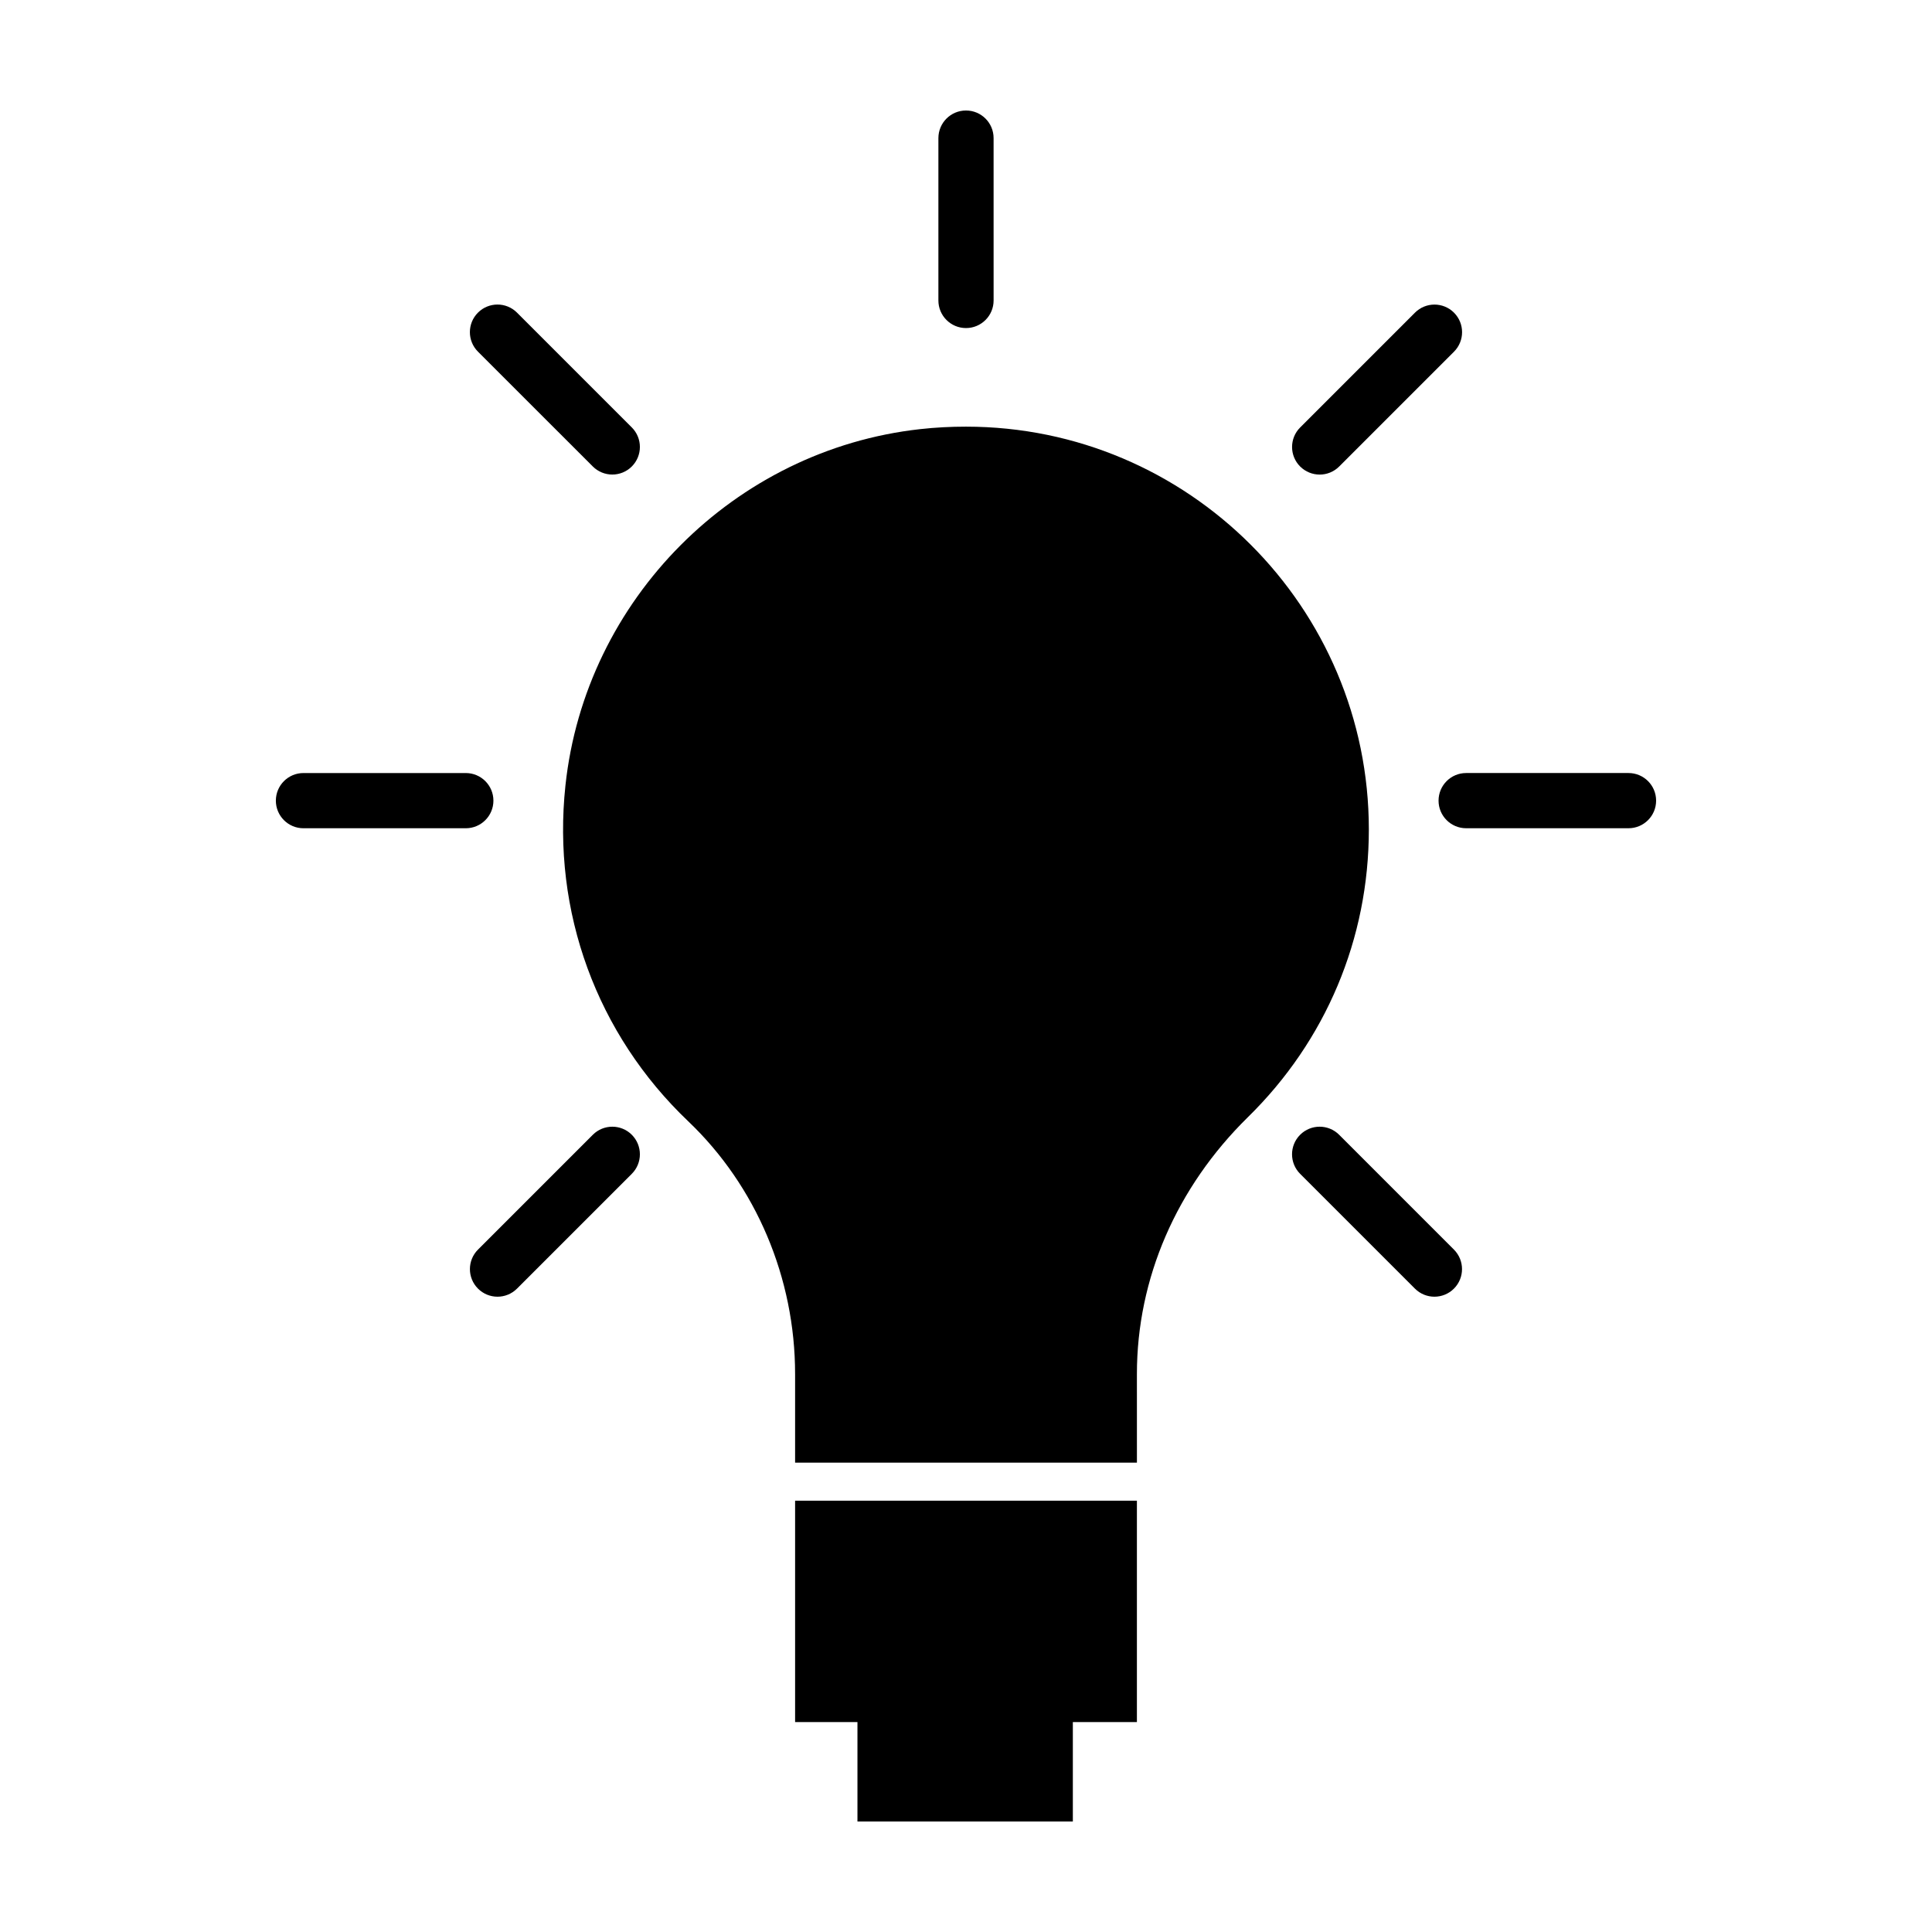 <?xml version="1.0" encoding="UTF-8"?>
<!-- Uploaded to: ICON Repo, www.svgrepo.com, Generator: ICON Repo Mixer Tools -->
<svg fill="#000000" width="800px" height="800px" version="1.1" viewBox="144 144 512 512" xmlns="http://www.w3.org/2000/svg">
 <g>
  <path d="m274.76 356.18c0-4.035-3.273-7.316-7.316-7.316h-43.023c-4.039 0-7.316 3.273-7.316 7.316 0 4.039 3.273 7.316 7.316 7.316h43.023c4.043-0.004 7.316-3.281 7.316-7.316z"/>
  <path d="m575.57 348.86h-43.023c-4.039 0-7.316 3.273-7.316 7.316 0 4.039 3.273 7.316 7.316 7.316h43.023c4.039 0 7.316-3.273 7.316-7.316 0-4.043-3.277-7.316-7.316-7.316z"/>
  <path d="m400 230.94c4.039 0 7.316-3.273 7.316-7.316l-0.004-43.027c0-4.039-3.273-7.312-7.312-7.312s-7.316 3.273-7.316 7.316v43.031c0 4.027 3.273 7.309 7.316 7.309z"/>
  <path d="m493.73 269.77c1.867 0 3.742-0.715 5.168-2.141l30.426-30.426c2.856-2.856 2.856-7.488 0-10.344-2.856-2.856-7.488-2.856-10.344 0l-30.426 30.426c-2.856 2.856-2.856 7.488 0 10.344 1.434 1.422 3.301 2.141 5.176 2.141z"/>
  <path d="m301.1 444.73-30.426 30.426c-2.856 2.856-2.856 7.488 0 10.344 1.43 1.43 3.301 2.141 5.168 2.141 1.875 0 3.742-0.715 5.168-2.141l30.426-30.426c2.856-2.856 2.856-7.488 0-10.344-2.852-2.856-7.481-2.856-10.336 0z"/>
  <path d="m301.1 267.62c1.43 1.426 3.301 2.141 5.168 2.141 1.867 0 3.742-0.715 5.168-2.141 2.856-2.856 2.856-7.488 0-10.344l-30.426-30.426c-2.856-2.856-7.488-2.856-10.344 0-2.856 2.856-2.856 7.488 0 10.344z"/>
  <path d="m498.89 444.73c-2.856-2.856-7.488-2.856-10.344 0s-2.856 7.488 0 10.344l30.426 30.426c1.43 1.43 3.301 2.141 5.168 2.141 1.867 0 3.742-0.715 5.168-2.141 2.856-2.856 2.856-7.488 0-10.344z"/>
  <path d="m354.71 508.12v23.504h90.586l-0.004-23.504c0-25.293 10.48-49.473 29.422-68.066 20.656-20.254 32.043-47.309 32.043-76.227 0-58.895-47.863-106.76-106.76-106.76-4.031 0-8.113 0.203-12.141 0.656-49.223 5.441-88.77 45.141-94.012 94.465-3.578 33.453 8.312 65.898 32.547 88.973 17.988 17.129 28.316 41.512 28.316 66.957z"/>
  <path d="m354.71 541.7v58.668h16.523v26.348h57.082v-26.348h16.977v-58.668z"/>
 </g>
</svg>